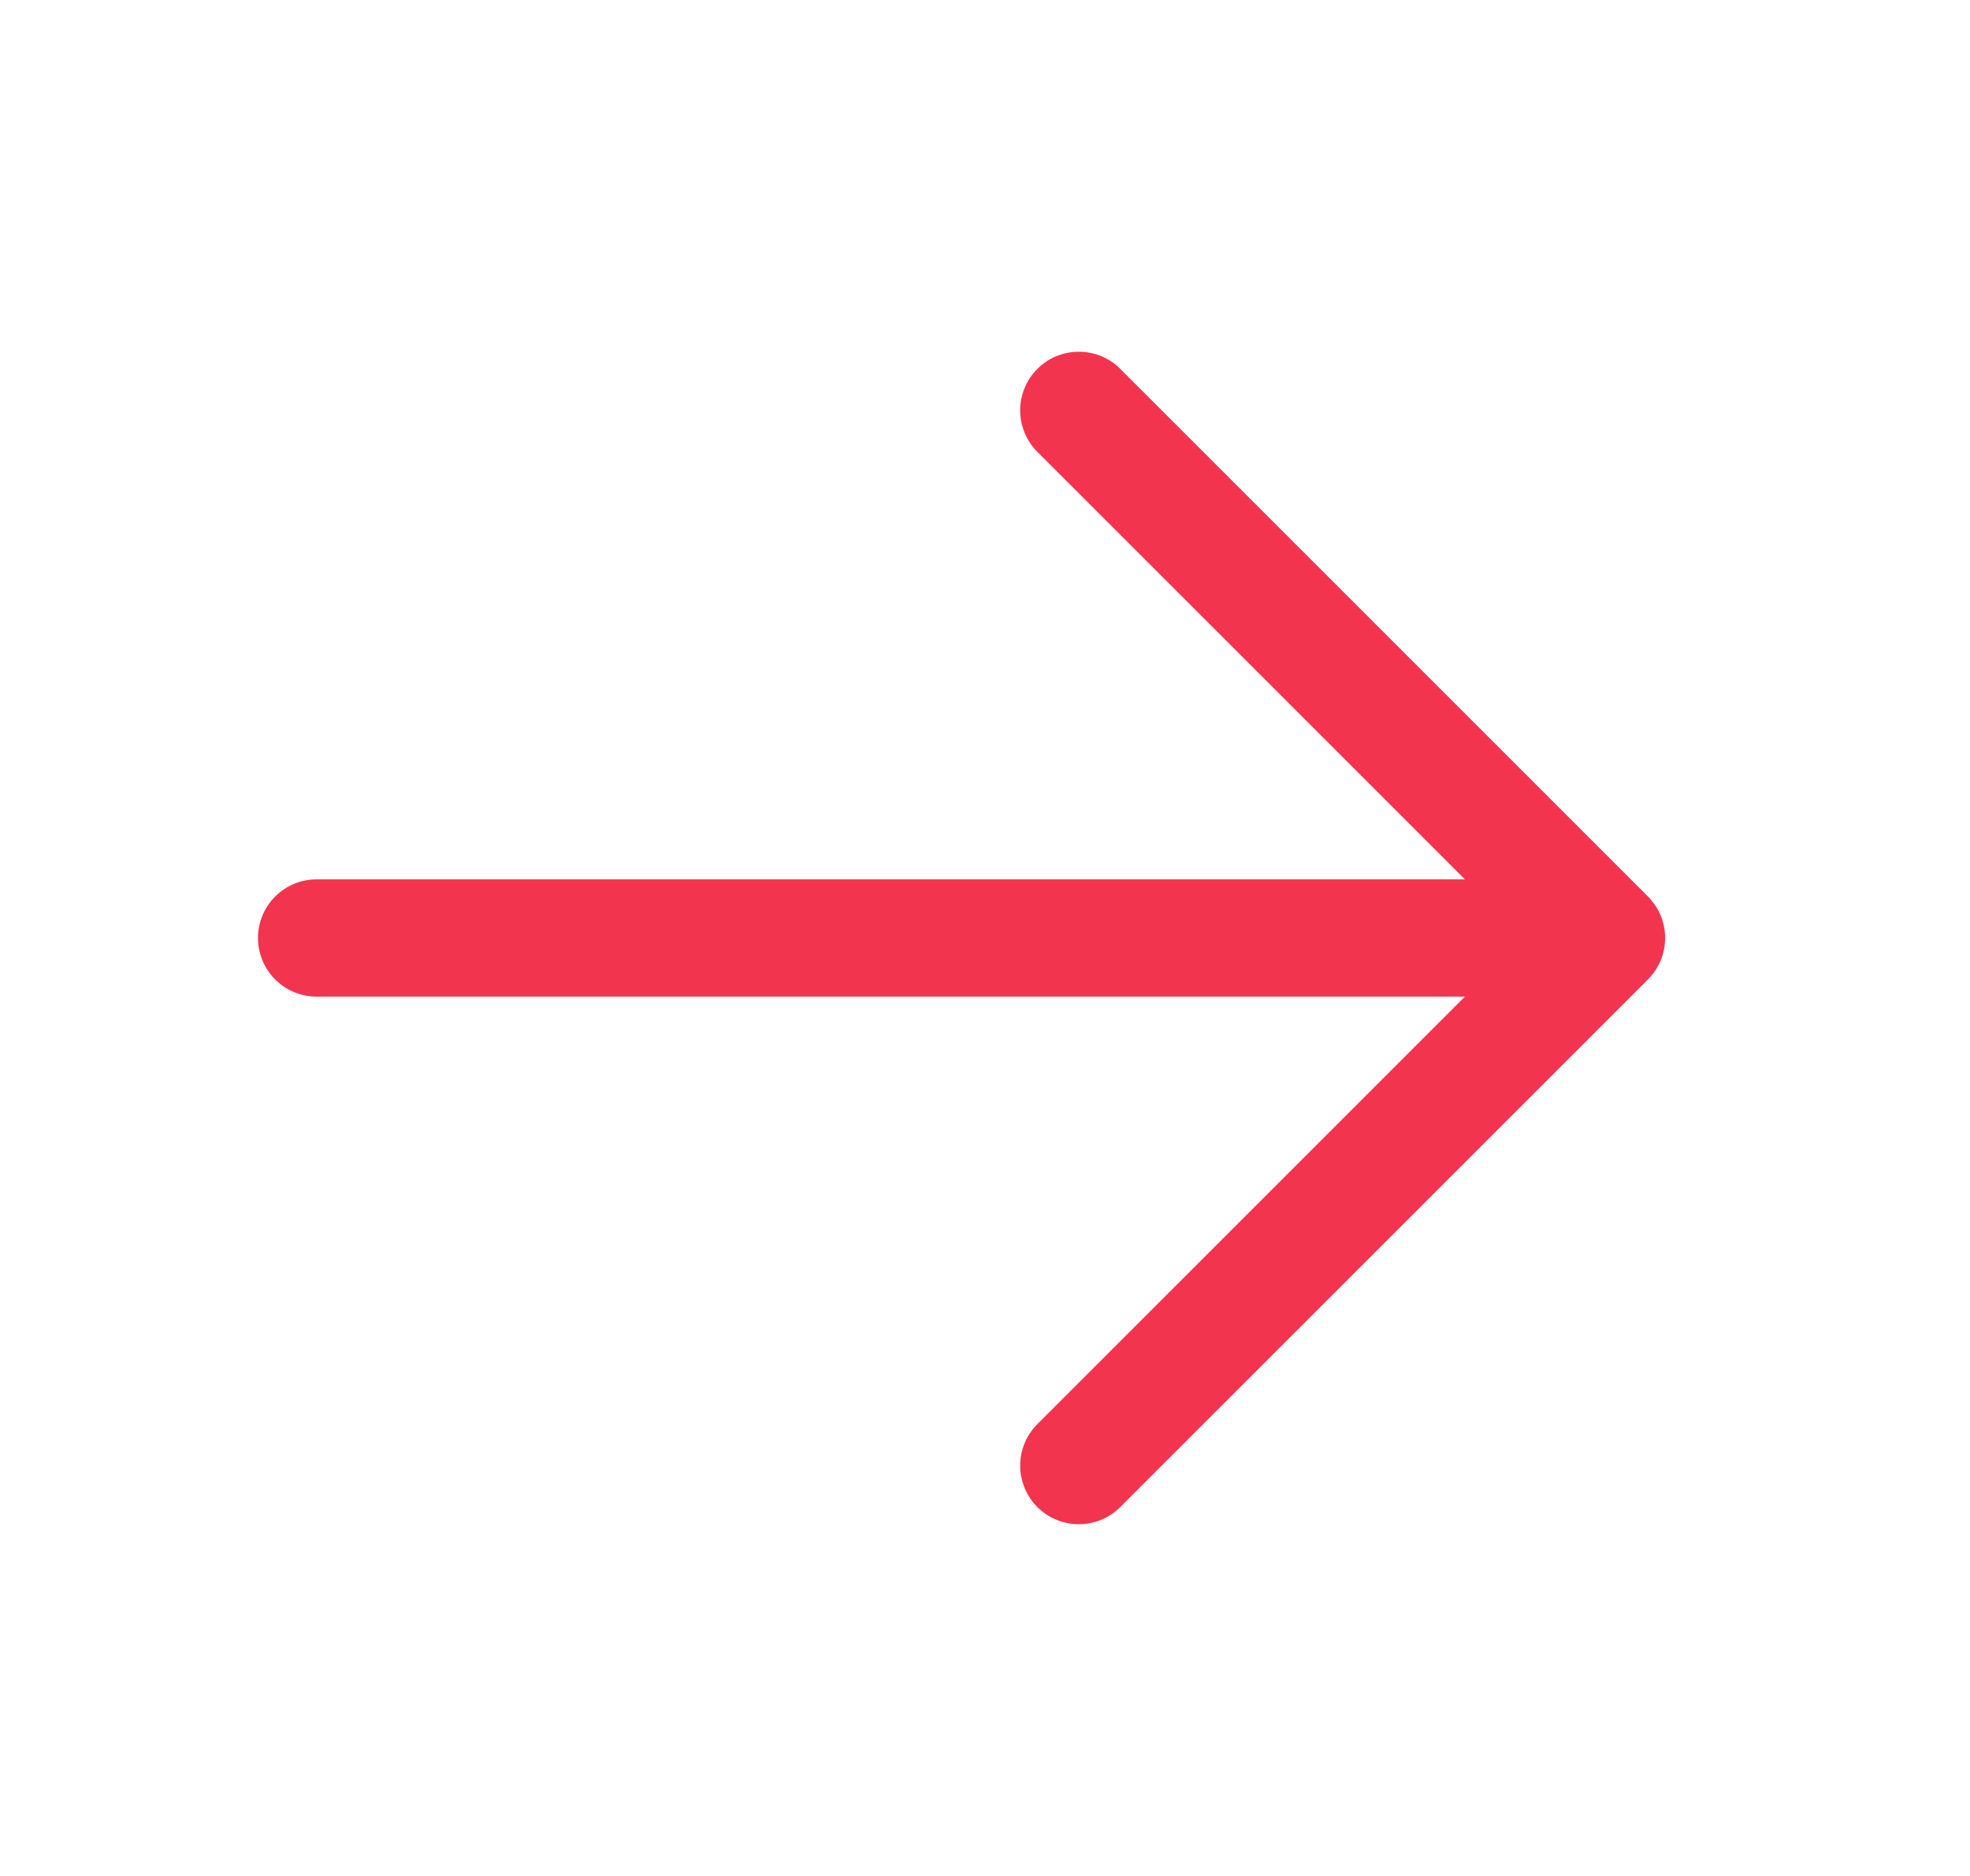 <svg width="21" height="20" viewBox="0 0 21 20" fill="none" xmlns="http://www.w3.org/2000/svg">
<path d="M17.567 10.442L11.942 16.067C11.825 16.184 11.666 16.25 11.5 16.25C11.334 16.25 11.175 16.184 11.058 16.067C10.941 15.95 10.875 15.791 10.875 15.625C10.875 15.459 10.941 15.3 11.058 15.183L15.616 10.625H3.375C3.209 10.625 3.05 10.559 2.933 10.442C2.816 10.325 2.75 10.166 2.75 10C2.75 9.834 2.816 9.675 2.933 9.558C3.05 9.441 3.209 9.375 3.375 9.375H15.616L11.058 4.817C10.941 4.7 10.875 4.541 10.875 4.375C10.875 4.209 10.941 4.05 11.058 3.933C11.175 3.815 11.334 3.75 11.5 3.75C11.666 3.75 11.825 3.815 11.942 3.933L17.567 9.558C17.625 9.616 17.671 9.685 17.703 9.761C17.734 9.836 17.75 9.918 17.75 10C17.75 10.082 17.734 10.163 17.703 10.239C17.671 10.315 17.625 10.384 17.567 10.442Z" fill="#F3344F"/>
</svg>
